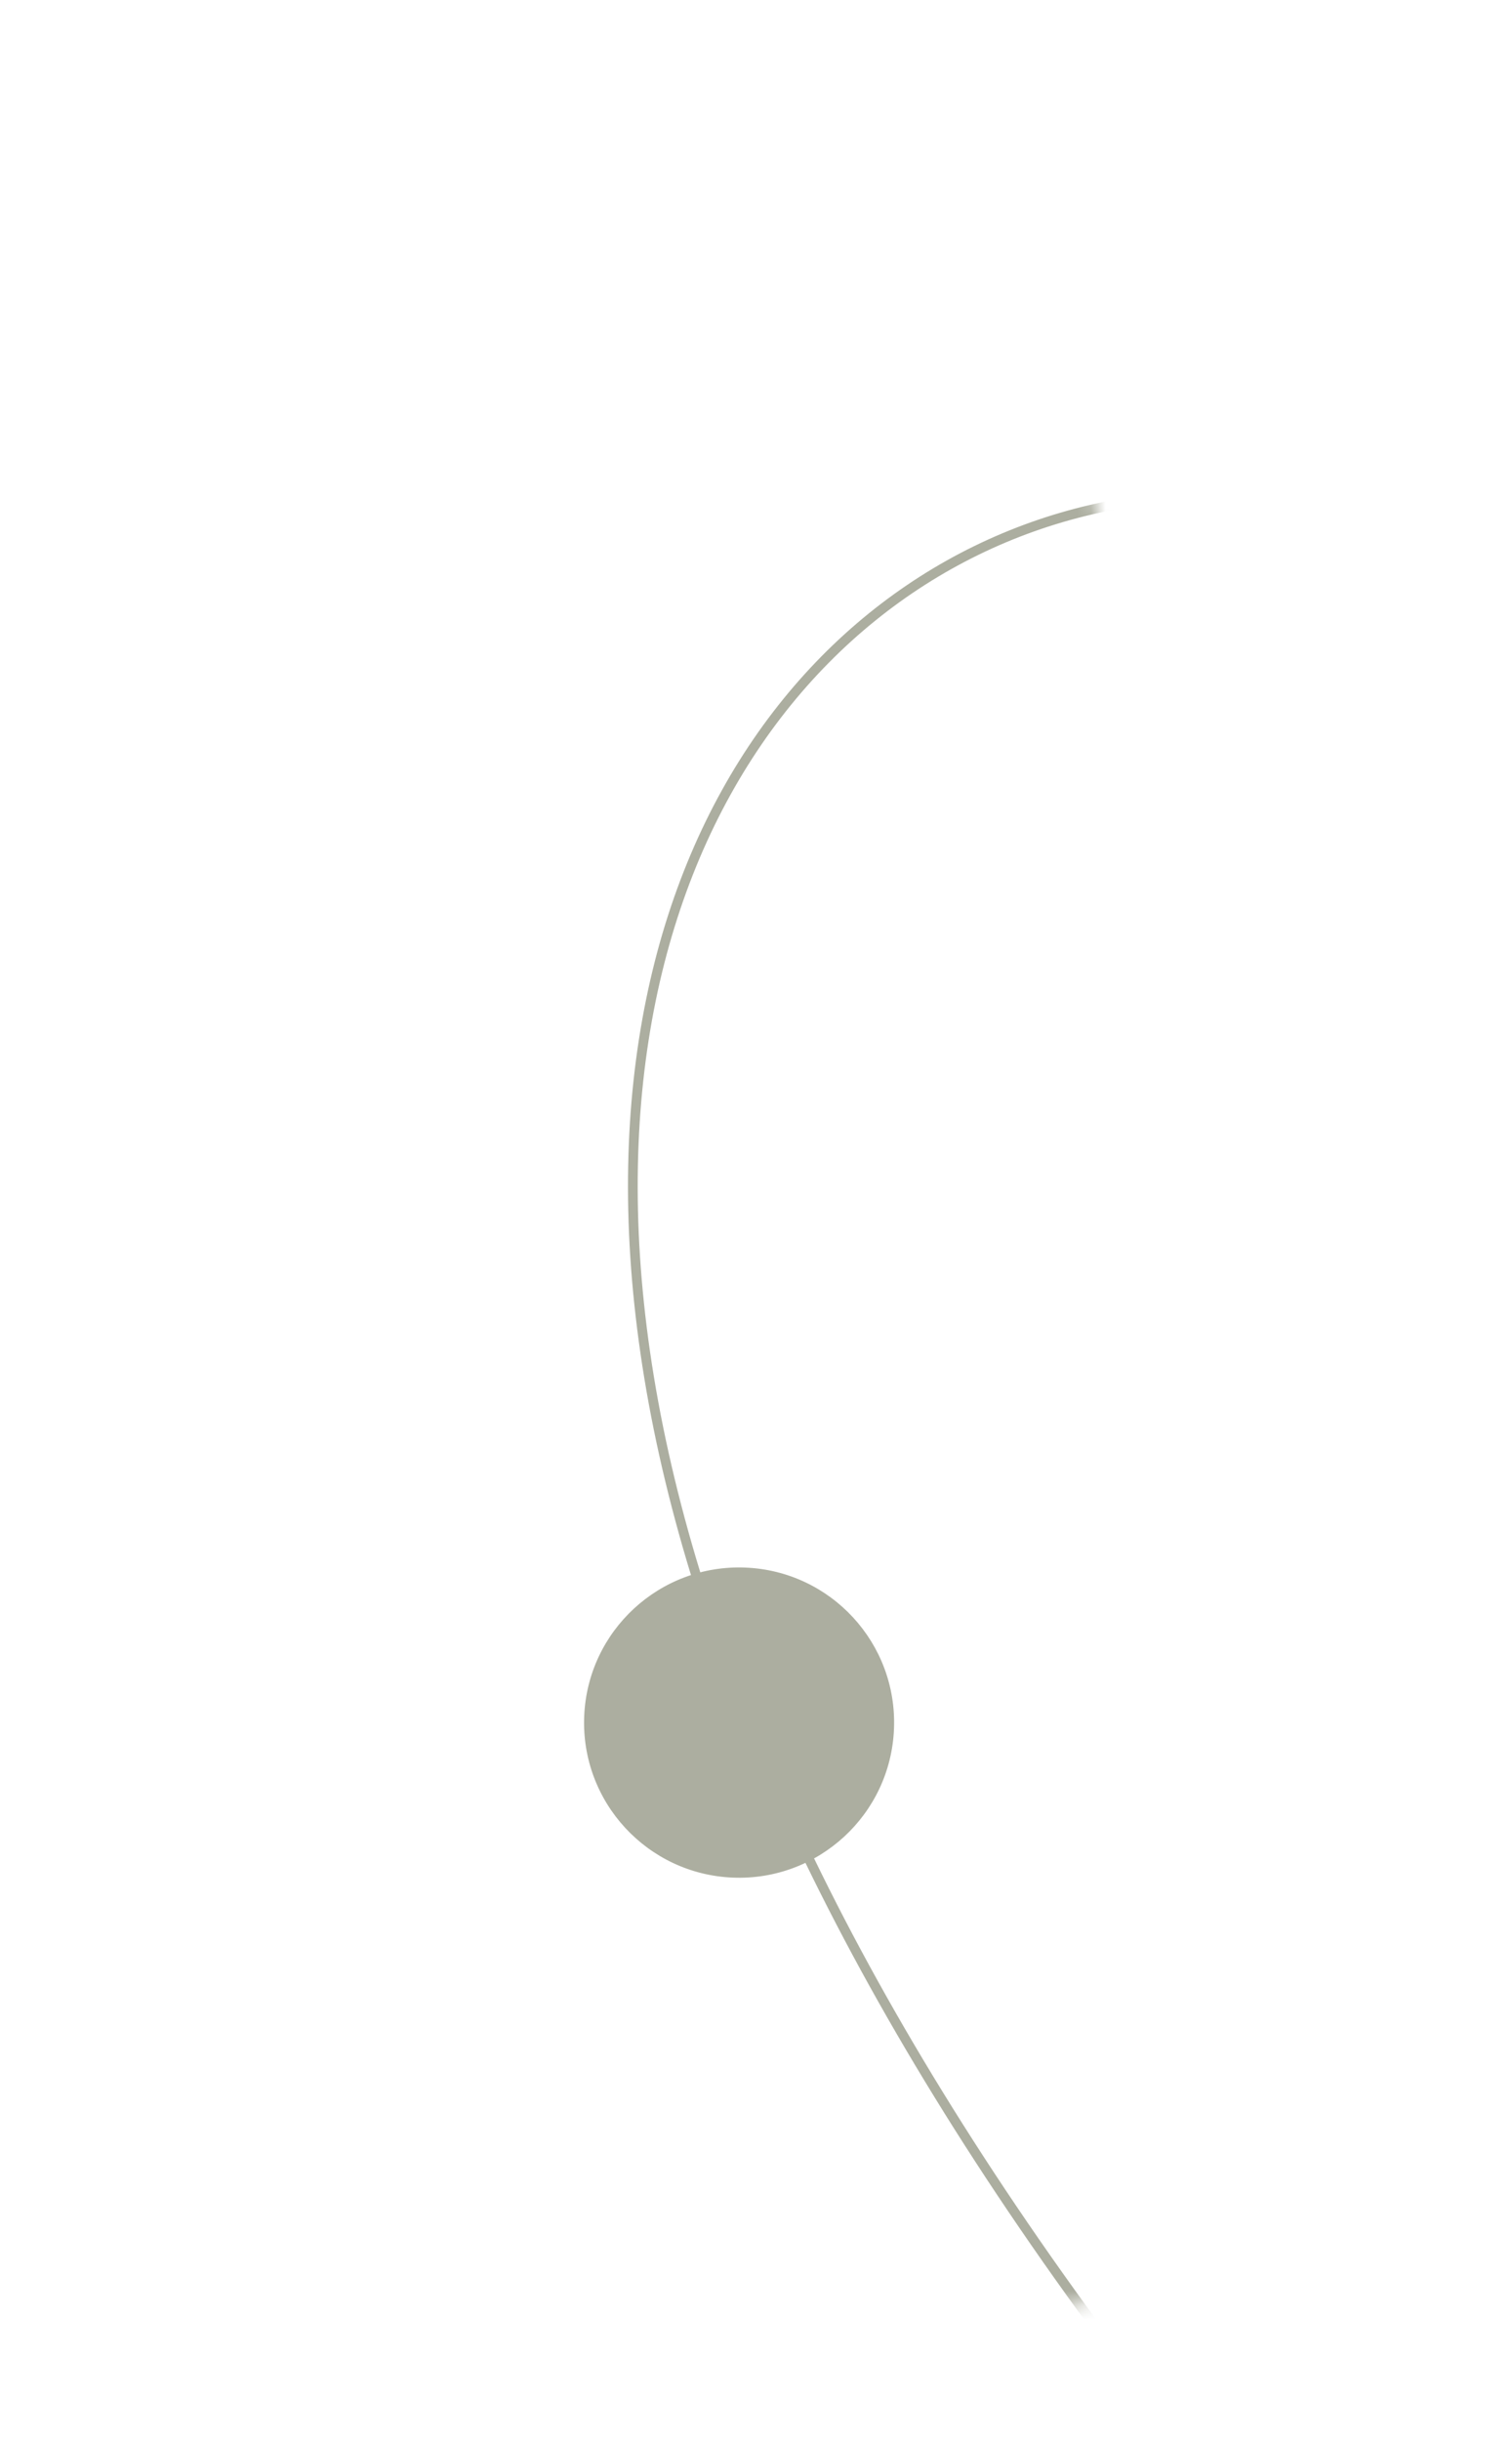 <?xml version="1.0" encoding="UTF-8"?> <svg xmlns="http://www.w3.org/2000/svg" width="106" height="171" viewBox="0 0 106 171" fill="none"><mask id="mask0_11358_281" style="mask-type:alpha" maskUnits="userSpaceOnUse" x="0" y="0" width="106" height="171"><rect x="68.318" width="158.623" height="70.247" transform="rotate(76.542 68.318 0)" fill="#FFF9F2"></rect></mask><g mask="url(#mask0_11358_281)"><path d="M104.476 39.601C59.387 15.899 -2.118 80.311 99.494 190.319" stroke="#ACAEA0" stroke-width="0.68"></path><circle cx="10.87" cy="10.87" r="10.87" transform="matrix(0.041 -0.999 -0.999 -0.041 62.228 131.978)" fill="#ACAEA0"></circle></g></svg> 